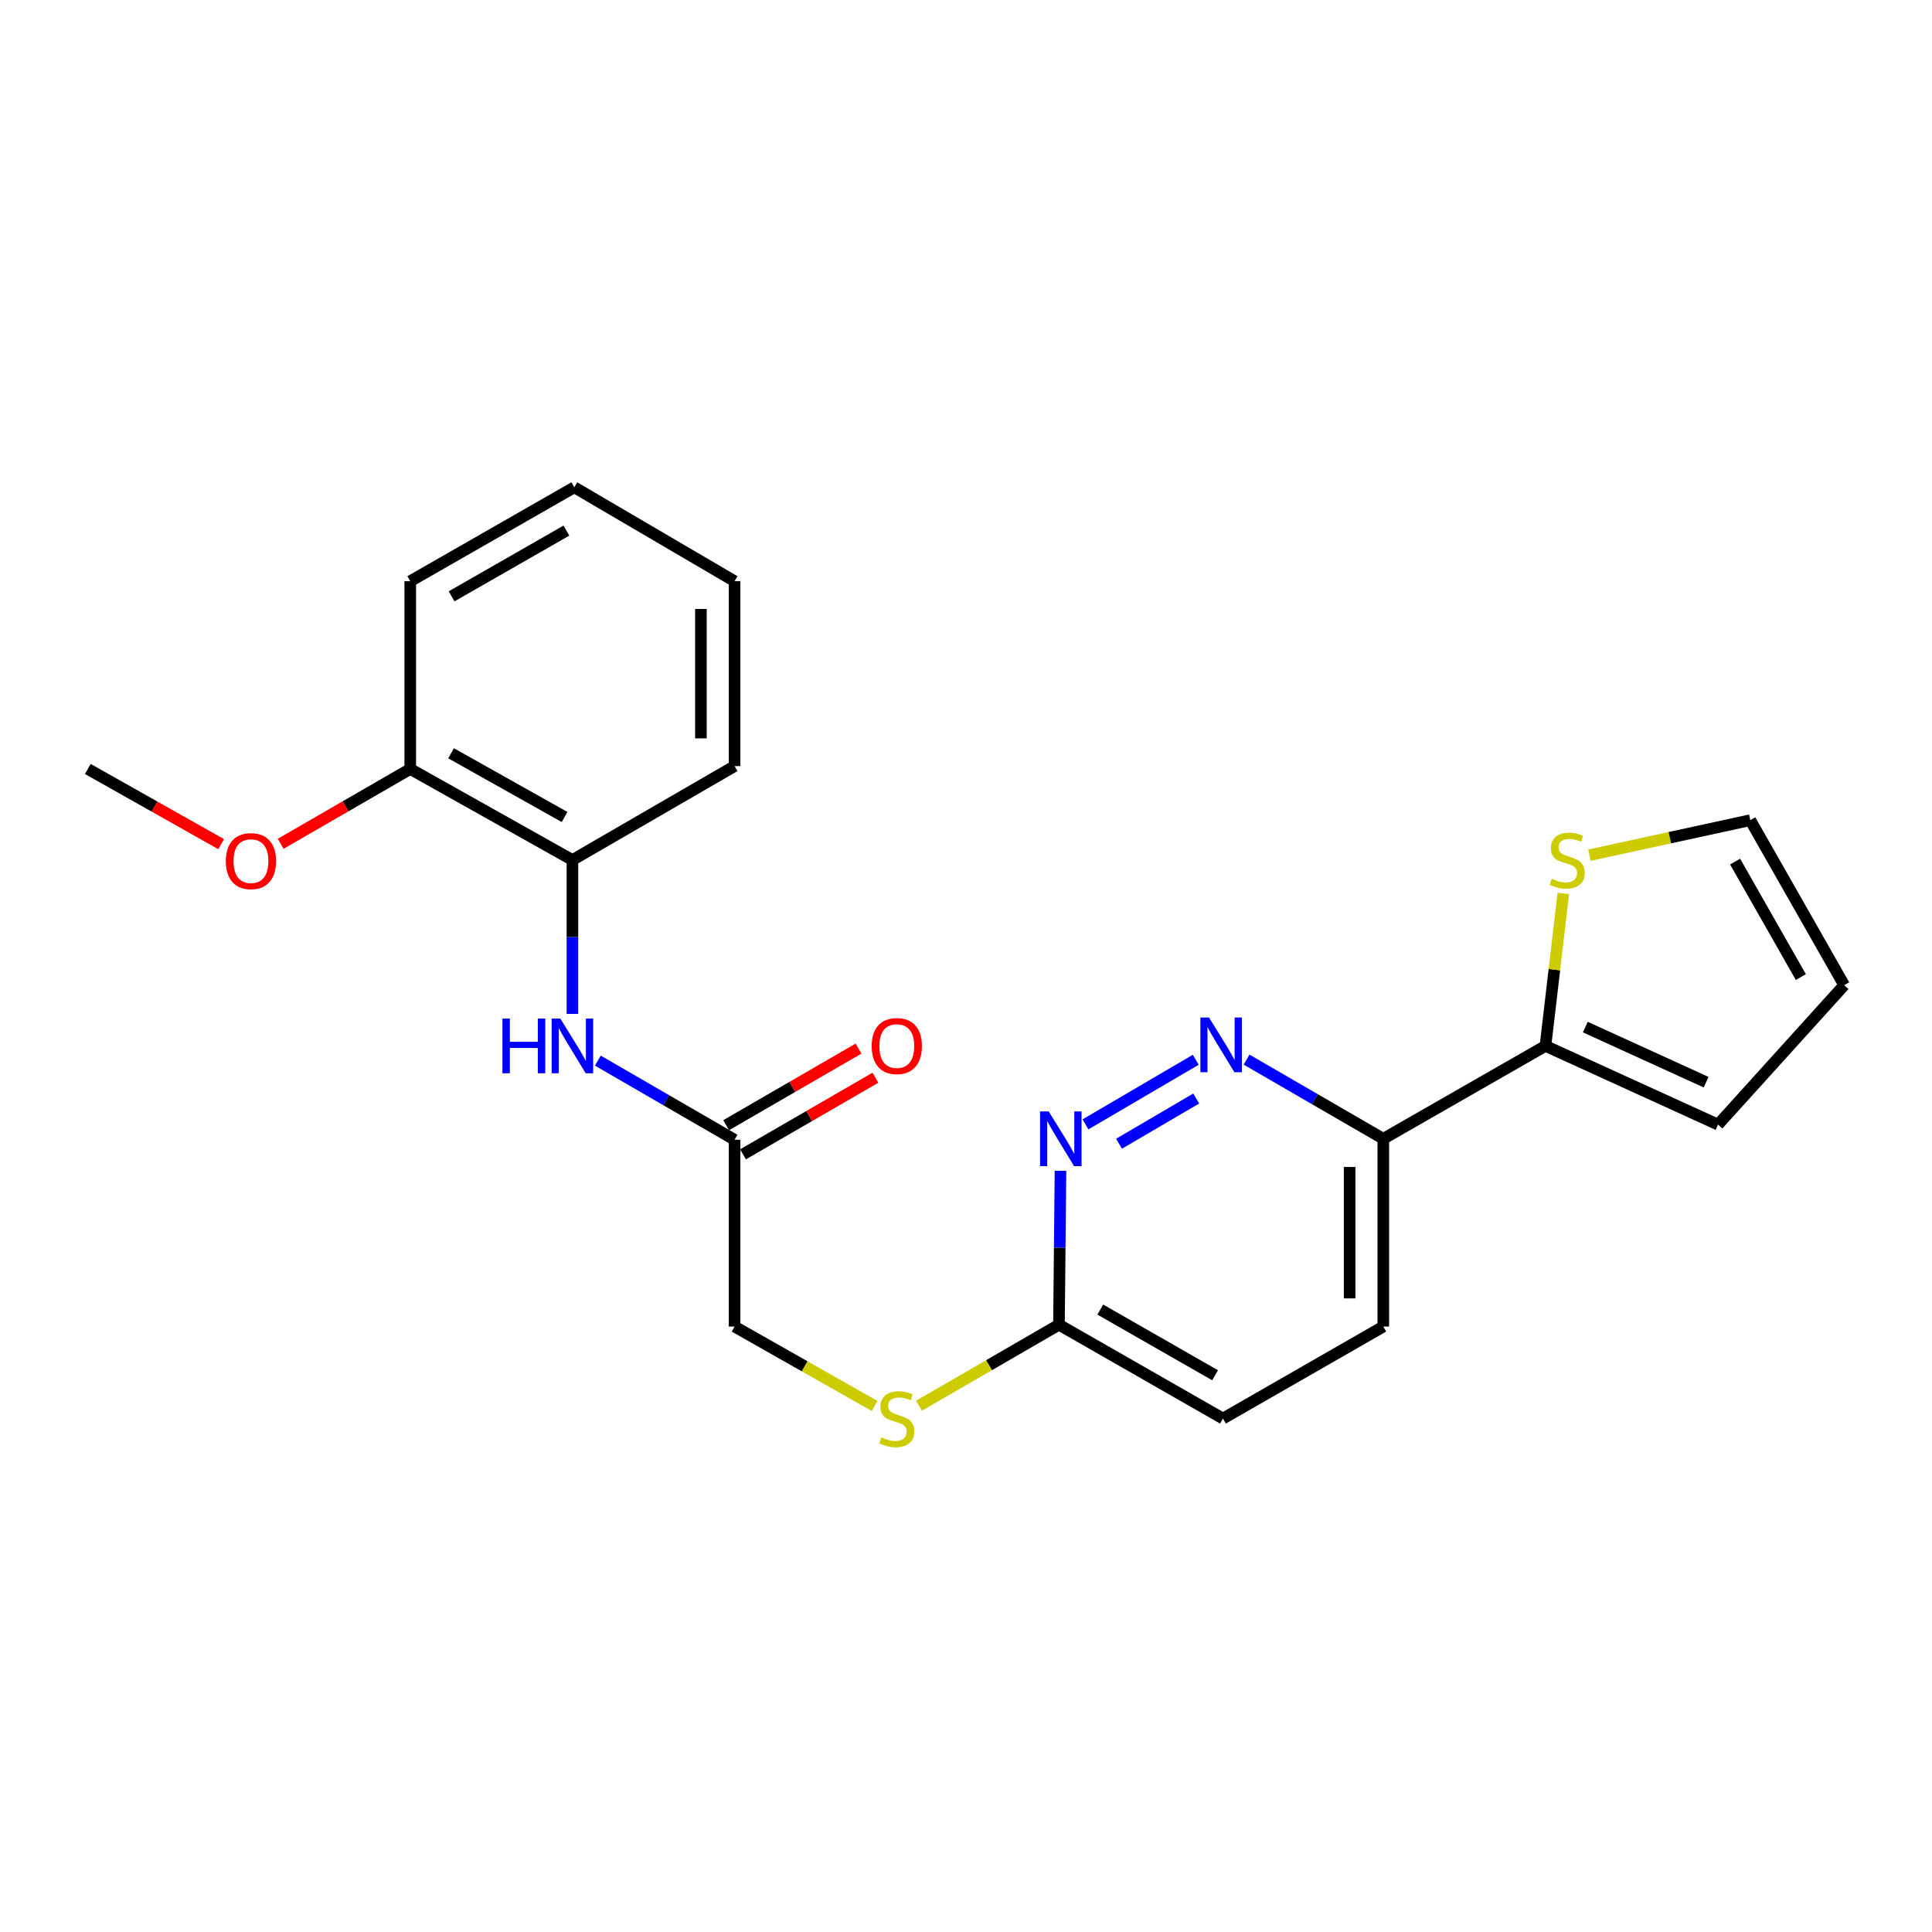 <?xml version='1.0' encoding='iso-8859-1'?>
<svg version='1.1' baseProfile='full'
              xmlns='http://www.w3.org/2000/svg'
                      xmlns:rdkit='http://www.rdkit.org/xml'
                      xmlns:xlink='http://www.w3.org/1999/xlink'
                  xml:space='preserve'
width='1000px' height='1000px' viewBox='0 0 1000 1000'>
<!-- END OF HEADER -->
<rect style='opacity:1.0;fill:#FFFFFF;stroke:none' width='1000' height='1000' x='0' y='0'> </rect>
<path class='bond-1' d='M 618.915,548.537 L 561.837,581.971' style='fill:none;fill-rule:evenodd;stroke:#0000FF;stroke-width:6px;stroke-linecap:butt;stroke-linejoin:miter;stroke-opacity:1' />
<path class='bond-1' d='M 619.161,568.589 L 579.206,591.992' style='fill:none;fill-rule:evenodd;stroke:#0000FF;stroke-width:6px;stroke-linecap:butt;stroke-linejoin:miter;stroke-opacity:1' />
<path class='bond-2' d='M 645.224,548.462 L 680.609,568.955' style='fill:none;fill-rule:evenodd;stroke:#0000FF;stroke-width:6px;stroke-linecap:butt;stroke-linejoin:miter;stroke-opacity:1' />
<path class='bond-2' d='M 680.609,568.955 L 715.994,589.447' style='fill:none;fill-rule:evenodd;stroke:#000000;stroke-width:6px;stroke-linecap:butt;stroke-linejoin:miter;stroke-opacity:1' />
<path class='bond-0' d='M 799.929,541.361 L 715.994,589.447' style='fill:none;fill-rule:evenodd;stroke:#000000;stroke-width:6px;stroke-linecap:butt;stroke-linejoin:miter;stroke-opacity:1' />
<path class='bond-4' d='M 799.929,541.361 L 804.546,501.902' style='fill:none;fill-rule:evenodd;stroke:#000000;stroke-width:6px;stroke-linecap:butt;stroke-linejoin:miter;stroke-opacity:1' />
<path class='bond-4' d='M 804.546,501.902 L 809.164,462.443' style='fill:none;fill-rule:evenodd;stroke:#CCCC00;stroke-width:6px;stroke-linecap:butt;stroke-linejoin:miter;stroke-opacity:1' />
<path class='bond-8' d='M 799.929,541.361 L 889.256,582.099' style='fill:none;fill-rule:evenodd;stroke:#000000;stroke-width:6px;stroke-linecap:butt;stroke-linejoin:miter;stroke-opacity:1' />
<path class='bond-8' d='M 820.559,531.617 L 883.088,560.133' style='fill:none;fill-rule:evenodd;stroke:#000000;stroke-width:6px;stroke-linecap:butt;stroke-linejoin:miter;stroke-opacity:1' />
<path class='bond-7' d='M 548.908,606.012 L 548.512,645.84' style='fill:none;fill-rule:evenodd;stroke:#0000FF;stroke-width:6px;stroke-linecap:butt;stroke-linejoin:miter;stroke-opacity:1' />
<path class='bond-7' d='M 548.512,645.84 L 548.115,685.667' style='fill:none;fill-rule:evenodd;stroke:#000000;stroke-width:6px;stroke-linecap:butt;stroke-linejoin:miter;stroke-opacity:1' />
<path class='bond-14' d='M 715.994,589.447 L 715.994,686.625' style='fill:none;fill-rule:evenodd;stroke:#000000;stroke-width:6px;stroke-linecap:butt;stroke-linejoin:miter;stroke-opacity:1' />
<path class='bond-14' d='M 698.568,604.024 L 698.568,672.049' style='fill:none;fill-rule:evenodd;stroke:#000000;stroke-width:6px;stroke-linecap:butt;stroke-linejoin:miter;stroke-opacity:1' />
<path class='bond-3' d='M 309.446,548.98 L 344.831,569.46' style='fill:none;fill-rule:evenodd;stroke:#0000FF;stroke-width:6px;stroke-linecap:butt;stroke-linejoin:miter;stroke-opacity:1' />
<path class='bond-3' d='M 344.831,569.46 L 380.216,589.941' style='fill:none;fill-rule:evenodd;stroke:#000000;stroke-width:6px;stroke-linecap:butt;stroke-linejoin:miter;stroke-opacity:1' />
<path class='bond-6' d='M 296.281,524.795 L 296.281,484.968' style='fill:none;fill-rule:evenodd;stroke:#0000FF;stroke-width:6px;stroke-linecap:butt;stroke-linejoin:miter;stroke-opacity:1' />
<path class='bond-6' d='M 296.281,484.968 L 296.281,445.141' style='fill:none;fill-rule:evenodd;stroke:#000000;stroke-width:6px;stroke-linecap:butt;stroke-linejoin:miter;stroke-opacity:1' />
<path class='bond-10' d='M 822.693,442.637 L 864.32,433.579' style='fill:none;fill-rule:evenodd;stroke:#CCCC00;stroke-width:6px;stroke-linecap:butt;stroke-linejoin:miter;stroke-opacity:1' />
<path class='bond-10' d='M 864.32,433.579 L 905.946,424.52' style='fill:none;fill-rule:evenodd;stroke:#000000;stroke-width:6px;stroke-linecap:butt;stroke-linejoin:miter;stroke-opacity:1' />
<path class='bond-5' d='M 380.216,589.941 L 380.216,686.625' style='fill:none;fill-rule:evenodd;stroke:#000000;stroke-width:6px;stroke-linecap:butt;stroke-linejoin:miter;stroke-opacity:1' />
<path class='bond-13' d='M 384.58,597.482 L 418.849,577.655' style='fill:none;fill-rule:evenodd;stroke:#000000;stroke-width:6px;stroke-linecap:butt;stroke-linejoin:miter;stroke-opacity:1' />
<path class='bond-13' d='M 418.849,577.655 L 453.118,557.827' style='fill:none;fill-rule:evenodd;stroke:#FF0000;stroke-width:6px;stroke-linecap:butt;stroke-linejoin:miter;stroke-opacity:1' />
<path class='bond-13' d='M 375.853,582.399 L 410.122,562.571' style='fill:none;fill-rule:evenodd;stroke:#000000;stroke-width:6px;stroke-linecap:butt;stroke-linejoin:miter;stroke-opacity:1' />
<path class='bond-13' d='M 410.122,562.571 L 444.392,542.744' style='fill:none;fill-rule:evenodd;stroke:#FF0000;stroke-width:6px;stroke-linecap:butt;stroke-linejoin:miter;stroke-opacity:1' />
<path class='bond-11' d='M 296.281,445.141 L 212.346,398.013' style='fill:none;fill-rule:evenodd;stroke:#000000;stroke-width:6px;stroke-linecap:butt;stroke-linejoin:miter;stroke-opacity:1' />
<path class='bond-11' d='M 292.223,422.877 L 233.468,389.888' style='fill:none;fill-rule:evenodd;stroke:#000000;stroke-width:6px;stroke-linecap:butt;stroke-linejoin:miter;stroke-opacity:1' />
<path class='bond-18' d='M 296.281,445.141 L 380.216,396.532' style='fill:none;fill-rule:evenodd;stroke:#000000;stroke-width:6px;stroke-linecap:butt;stroke-linejoin:miter;stroke-opacity:1' />
<path class='bond-9' d='M 548.115,685.667 L 511.9,706.627' style='fill:none;fill-rule:evenodd;stroke:#000000;stroke-width:6px;stroke-linecap:butt;stroke-linejoin:miter;stroke-opacity:1' />
<path class='bond-9' d='M 511.9,706.627 L 475.685,727.588' style='fill:none;fill-rule:evenodd;stroke:#CCCC00;stroke-width:6px;stroke-linecap:butt;stroke-linejoin:miter;stroke-opacity:1' />
<path class='bond-23' d='M 548.115,685.667 L 633.008,734.247' style='fill:none;fill-rule:evenodd;stroke:#000000;stroke-width:6px;stroke-linecap:butt;stroke-linejoin:miter;stroke-opacity:1' />
<path class='bond-23' d='M 569.504,677.829 L 628.929,711.835' style='fill:none;fill-rule:evenodd;stroke:#000000;stroke-width:6px;stroke-linecap:butt;stroke-linejoin:miter;stroke-opacity:1' />
<path class='bond-12' d='M 889.256,582.099 L 954.545,509.927' style='fill:none;fill-rule:evenodd;stroke:#000000;stroke-width:6px;stroke-linecap:butt;stroke-linejoin:miter;stroke-opacity:1' />
<path class='bond-15' d='M 452.687,727.728 L 416.452,707.177' style='fill:none;fill-rule:evenodd;stroke:#CCCC00;stroke-width:6px;stroke-linecap:butt;stroke-linejoin:miter;stroke-opacity:1' />
<path class='bond-15' d='M 416.452,707.177 L 380.216,686.625' style='fill:none;fill-rule:evenodd;stroke:#000000;stroke-width:6px;stroke-linecap:butt;stroke-linejoin:miter;stroke-opacity:1' />
<path class='bond-24' d='M 905.946,424.52 L 954.545,509.927' style='fill:none;fill-rule:evenodd;stroke:#000000;stroke-width:6px;stroke-linecap:butt;stroke-linejoin:miter;stroke-opacity:1' />
<path class='bond-24' d='M 898.091,445.949 L 932.11,505.734' style='fill:none;fill-rule:evenodd;stroke:#000000;stroke-width:6px;stroke-linecap:butt;stroke-linejoin:miter;stroke-opacity:1' />
<path class='bond-17' d='M 212.346,398.013 L 178.81,417.382' style='fill:none;fill-rule:evenodd;stroke:#000000;stroke-width:6px;stroke-linecap:butt;stroke-linejoin:miter;stroke-opacity:1' />
<path class='bond-17' d='M 178.81,417.382 L 145.273,436.752' style='fill:none;fill-rule:evenodd;stroke:#FF0000;stroke-width:6px;stroke-linecap:butt;stroke-linejoin:miter;stroke-opacity:1' />
<path class='bond-19' d='M 212.346,398.013 L 212.346,300.835' style='fill:none;fill-rule:evenodd;stroke:#000000;stroke-width:6px;stroke-linecap:butt;stroke-linejoin:miter;stroke-opacity:1' />
<path class='bond-16' d='M 715.994,686.625 L 633.008,734.247' style='fill:none;fill-rule:evenodd;stroke:#000000;stroke-width:6px;stroke-linecap:butt;stroke-linejoin:miter;stroke-opacity:1' />
<path class='bond-20' d='M 114.469,436.936 L 79.962,417.475' style='fill:none;fill-rule:evenodd;stroke:#FF0000;stroke-width:6px;stroke-linecap:butt;stroke-linejoin:miter;stroke-opacity:1' />
<path class='bond-20' d='M 79.962,417.475 L 45.455,398.013' style='fill:none;fill-rule:evenodd;stroke:#000000;stroke-width:6px;stroke-linecap:butt;stroke-linejoin:miter;stroke-opacity:1' />
<path class='bond-21' d='M 380.216,396.532 L 380.216,300.835' style='fill:none;fill-rule:evenodd;stroke:#000000;stroke-width:6px;stroke-linecap:butt;stroke-linejoin:miter;stroke-opacity:1' />
<path class='bond-21' d='M 362.79,382.178 L 362.79,315.189' style='fill:none;fill-rule:evenodd;stroke:#000000;stroke-width:6px;stroke-linecap:butt;stroke-linejoin:miter;stroke-opacity:1' />
<path class='bond-25' d='M 212.346,300.835 L 297.259,252.226' style='fill:none;fill-rule:evenodd;stroke:#000000;stroke-width:6px;stroke-linecap:butt;stroke-linejoin:miter;stroke-opacity:1' />
<path class='bond-25' d='M 233.741,308.667 L 293.18,274.641' style='fill:none;fill-rule:evenodd;stroke:#000000;stroke-width:6px;stroke-linecap:butt;stroke-linejoin:miter;stroke-opacity:1' />
<path class='bond-22' d='M 380.216,300.835 L 297.259,252.226' style='fill:none;fill-rule:evenodd;stroke:#000000;stroke-width:6px;stroke-linecap:butt;stroke-linejoin:miter;stroke-opacity:1' />
<path  class='atom-0' d='M 625.799 526.678
L 635.079 541.678
Q 635.999 543.158, 637.479 545.838
Q 638.959 548.518, 639.039 548.678
L 639.039 526.678
L 642.799 526.678
L 642.799 554.998
L 638.919 554.998
L 628.959 538.598
Q 627.799 536.678, 626.559 534.478
Q 625.359 532.278, 624.999 531.598
L 624.999 554.998
L 621.319 554.998
L 621.319 526.678
L 625.799 526.678
' fill='#0000FF'/>
<path  class='atom-2' d='M 542.813 575.287
L 552.093 590.287
Q 553.013 591.767, 554.493 594.447
Q 555.973 597.127, 556.053 597.287
L 556.053 575.287
L 559.813 575.287
L 559.813 603.607
L 555.933 603.607
L 545.973 587.207
Q 544.813 585.287, 543.573 583.087
Q 542.373 580.887, 542.013 580.207
L 542.013 603.607
L 538.333 603.607
L 538.333 575.287
L 542.813 575.287
' fill='#0000FF'/>
<path  class='atom-4' d='M 260.061 527.201
L 263.901 527.201
L 263.901 539.241
L 278.381 539.241
L 278.381 527.201
L 282.221 527.201
L 282.221 555.521
L 278.381 555.521
L 278.381 542.441
L 263.901 542.441
L 263.901 555.521
L 260.061 555.521
L 260.061 527.201
' fill='#0000FF'/>
<path  class='atom-4' d='M 290.021 527.201
L 299.301 542.201
Q 300.221 543.681, 301.701 546.361
Q 303.181 549.041, 303.261 549.201
L 303.261 527.201
L 307.021 527.201
L 307.021 555.521
L 303.141 555.521
L 293.181 539.121
Q 292.021 537.201, 290.781 535.001
Q 289.581 532.801, 289.221 532.121
L 289.221 555.521
L 285.541 555.521
L 285.541 527.201
L 290.021 527.201
' fill='#0000FF'/>
<path  class='atom-5' d='M 803.188 454.861
Q 803.508 454.981, 804.828 455.541
Q 806.148 456.101, 807.588 456.461
Q 809.068 456.781, 810.508 456.781
Q 813.188 456.781, 814.748 455.501
Q 816.308 454.181, 816.308 451.901
Q 816.308 450.341, 815.508 449.381
Q 814.748 448.421, 813.548 447.901
Q 812.348 447.381, 810.348 446.781
Q 807.828 446.021, 806.308 445.301
Q 804.828 444.581, 803.748 443.061
Q 802.708 441.541, 802.708 438.981
Q 802.708 435.421, 805.108 433.221
Q 807.548 431.021, 812.348 431.021
Q 815.628 431.021, 819.348 432.581
L 818.428 435.661
Q 815.028 434.261, 812.468 434.261
Q 809.708 434.261, 808.188 435.421
Q 806.668 436.541, 806.708 438.501
Q 806.708 440.021, 807.468 440.941
Q 808.268 441.861, 809.388 442.381
Q 810.548 442.901, 812.468 443.501
Q 815.028 444.301, 816.548 445.101
Q 818.068 445.901, 819.148 447.541
Q 820.268 449.141, 820.268 451.901
Q 820.268 455.821, 817.628 457.941
Q 815.028 460.021, 810.668 460.021
Q 808.148 460.021, 806.228 459.461
Q 804.348 458.941, 802.108 458.021
L 803.188 454.861
' fill='#CCCC00'/>
<path  class='atom-10' d='M 456.18 743.967
Q 456.5 744.087, 457.82 744.647
Q 459.14 745.207, 460.58 745.567
Q 462.06 745.887, 463.5 745.887
Q 466.18 745.887, 467.74 744.607
Q 469.3 743.287, 469.3 741.007
Q 469.3 739.447, 468.5 738.487
Q 467.74 737.527, 466.54 737.007
Q 465.34 736.487, 463.34 735.887
Q 460.82 735.127, 459.3 734.407
Q 457.82 733.687, 456.74 732.167
Q 455.7 730.647, 455.7 728.087
Q 455.7 724.527, 458.1 722.327
Q 460.54 720.127, 465.34 720.127
Q 468.62 720.127, 472.34 721.687
L 471.42 724.767
Q 468.02 723.367, 465.46 723.367
Q 462.7 723.367, 461.18 724.527
Q 459.66 725.647, 459.7 727.607
Q 459.7 729.127, 460.46 730.047
Q 461.26 730.967, 462.38 731.487
Q 463.54 732.007, 465.46 732.607
Q 468.02 733.407, 469.54 734.207
Q 471.06 735.007, 472.14 736.647
Q 473.26 738.247, 473.26 741.007
Q 473.26 744.927, 470.62 747.047
Q 468.02 749.127, 463.66 749.127
Q 461.14 749.127, 459.22 748.567
Q 457.34 748.047, 455.1 747.127
L 456.18 743.967
' fill='#CCCC00'/>
<path  class='atom-14' d='M 451.18 541.441
Q 451.18 534.641, 454.54 530.841
Q 457.9 527.041, 464.18 527.041
Q 470.46 527.041, 473.82 530.841
Q 477.18 534.641, 477.18 541.441
Q 477.18 548.321, 473.78 552.241
Q 470.38 556.121, 464.18 556.121
Q 457.94 556.121, 454.54 552.241
Q 451.18 548.361, 451.18 541.441
M 464.18 552.921
Q 468.5 552.921, 470.82 550.041
Q 473.18 547.121, 473.18 541.441
Q 473.18 535.881, 470.82 533.081
Q 468.5 530.241, 464.18 530.241
Q 459.86 530.241, 457.5 533.041
Q 455.18 535.841, 455.18 541.441
Q 455.18 547.161, 457.5 550.041
Q 459.86 552.921, 464.18 552.921
' fill='#FF0000'/>
<path  class='atom-18' d='M 116.893 445.715
Q 116.893 438.915, 120.253 435.115
Q 123.613 431.315, 129.893 431.315
Q 136.173 431.315, 139.533 435.115
Q 142.893 438.915, 142.893 445.715
Q 142.893 452.595, 139.493 456.515
Q 136.093 460.395, 129.893 460.395
Q 123.653 460.395, 120.253 456.515
Q 116.893 452.635, 116.893 445.715
M 129.893 457.195
Q 134.213 457.195, 136.533 454.315
Q 138.893 451.395, 138.893 445.715
Q 138.893 440.155, 136.533 437.355
Q 134.213 434.515, 129.893 434.515
Q 125.573 434.515, 123.213 437.315
Q 120.893 440.115, 120.893 445.715
Q 120.893 451.435, 123.213 454.315
Q 125.573 457.195, 129.893 457.195
' fill='#FF0000'/>
</svg>
